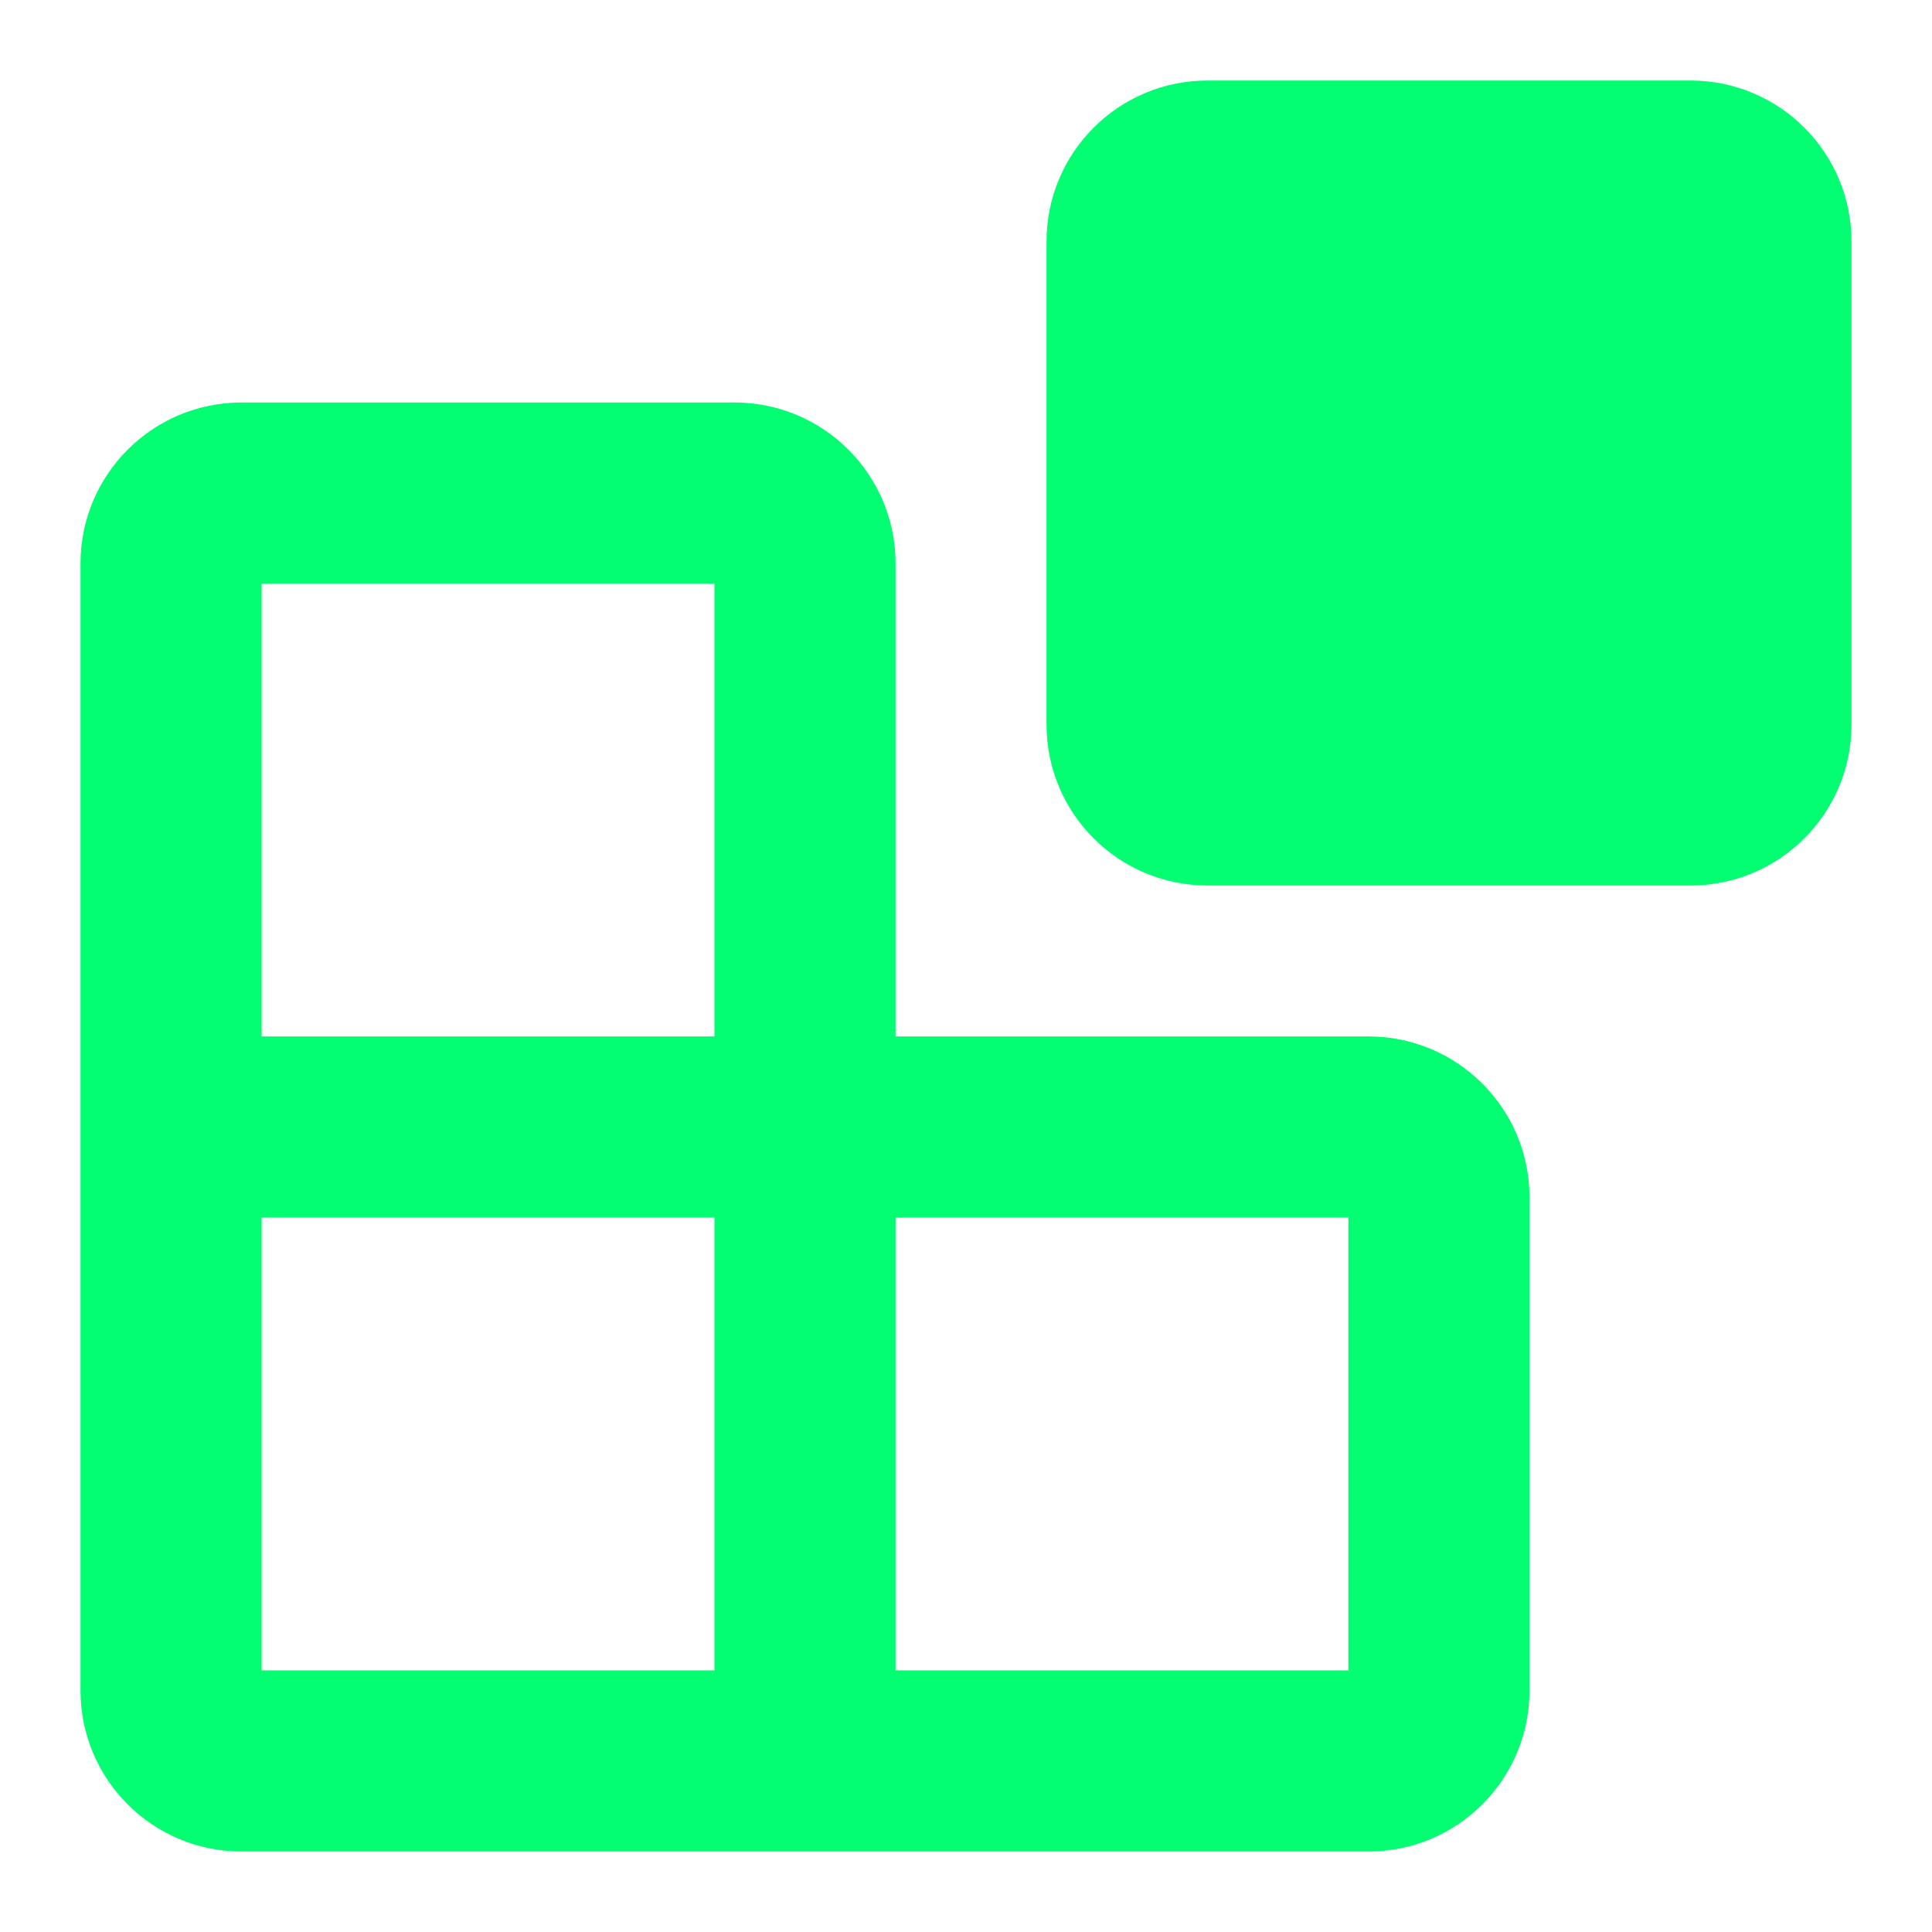 <svg width="24" height="24" viewBox="0 0 24 24" fill="none" xmlns="http://www.w3.org/2000/svg">
<path d="M11.125 12.875V7C11.125 5.895 10.23 5 9.125 5H3C1.895 5 1 5.895 1 7V21C1 22.105 1.895 23 3 23H17C18.105 23 19 22.105 19 21V14.875C19 13.77 18.105 12.875 17 12.875H11.125ZM3.25 7.25H8.875V12.875H3.25V7.25ZM3.25 15.125H8.875V20.75H3.25V15.125ZM16.75 20.75H11.125V15.125H16.75V20.75Z" fill="#04FE72"/>
<path d="M23 9C23 10.105 22.105 11 21 11H15C13.895 11 13 10.105 13 9V3C13 1.895 13.895 1 15 1H21C22.105 1 23 1.895 23 3V9Z" fill="#04FE72"/>
</svg>
